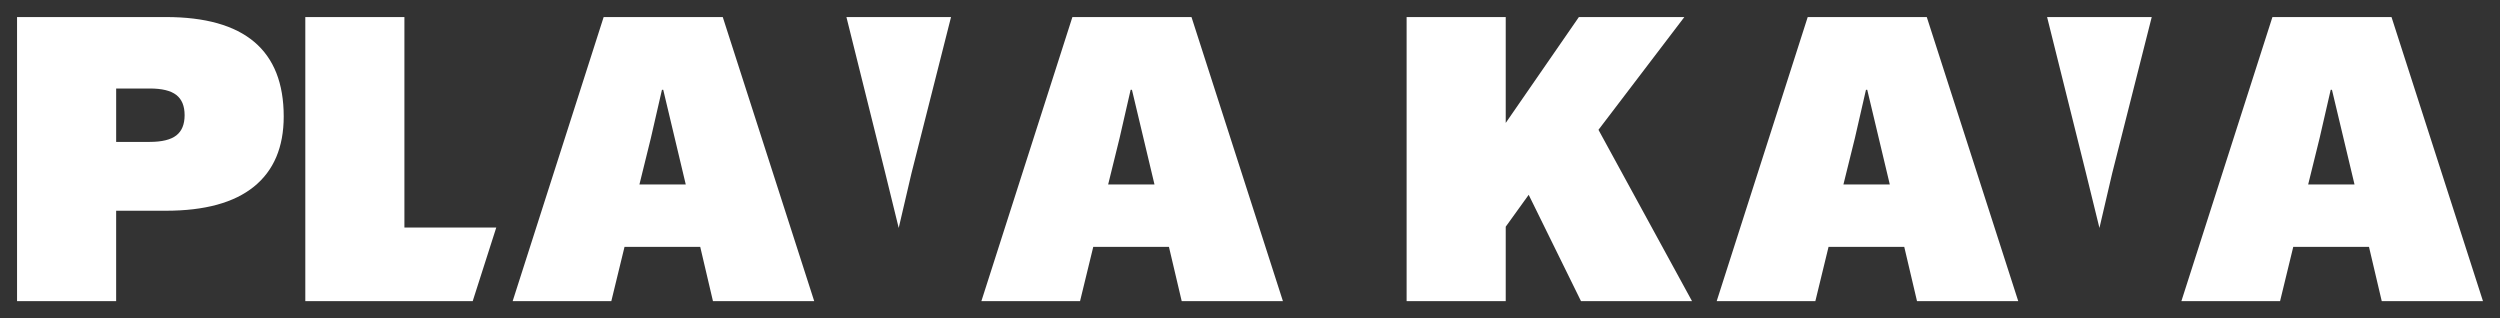 <?xml version="1.0" encoding="utf-8"?>
<!-- Generator: Adobe Illustrator 16.0.0, SVG Export Plug-In . SVG Version: 6.00 Build 0)  -->
<!DOCTYPE svg PUBLIC "-//W3C//DTD SVG 1.1//EN" "http://www.w3.org/Graphics/SVG/1.1/DTD/svg11.dtd">
<svg version="1.1" id="Layer_1" xmlns="http://www.w3.org/2000/svg" xmlns:xlink="http://www.w3.org/1999/xlink" x="0px" y="0px"
	 width="220px" height="28px" viewBox="0 0 220 28" enable-background="new 0 0 220 28" xml:space="preserve">
<rect x="0" y="0" width="220" height="28" fill="#333333" stroke="none"/>
<g>
	<path fill="#fff" d="M43.671,20.025L41.598,26.5H26.867v-25h8.721v18.525H43.671z"/>
	<polygon fill="#fff" points="79.087,20.06 80.209,15.25 83.691,1.5 74.485,1.5 77.889,15.173 	"/>
	<path fill="#fff" d="M24.967,10.25c0,2.701-0.875,4.762-2.621,6.176c-1.747,1.413-4.331,2.119-7.748,2.119h-4.377V26.5H1.5v-25
		h13.099C21.511,1.5,24.967,4.417,24.967,10.25z M15.516,11.916c0.486-0.378,0.73-0.973,0.73-1.78c0-0.809-0.244-1.401-0.73-1.779
		c-0.485-0.38-1.266-0.569-2.339-0.569h-2.955v4.699h2.955C14.25,12.486,15.031,12.295,15.516,11.916z"/>
	<path fill="#fff" d="M61.621,21.727h-6.664L53.796,26.5h-8.682l8.008-25h10.481l8.048,25h-8.91L61.621,21.727z M60.347,16.234
		L58.365,7.9h-0.113l-0.974,4.244l-1.009,4.09H60.347z"/>
	<path fill="#fff" d="M102.868,21.727h-6.662L95.044,26.5h-8.683l8.01-25h10.48l8.046,25h-8.907L102.868,21.727z M101.595,16.234
		L99.611,7.9h-0.114l-0.972,4.244l-1.008,4.09H101.595z"/>
	<polygon fill="#fff" points="184.751,20.06 185.872,15.25 189.353,1.5 180.144,1.5 183.552,15.173 	"/>
	<path fill="#fff" d="M134.525,17.143l-2.021,2.806V26.5h-8.722v-25h8.722v9.317l6.438-9.317h9.281l-7.558,9.924l8.233,15.076
		h-9.77L134.525,17.143z"/>
	<path fill="#fff" d="M208.472,21.727h-6.666l-1.16,4.773h-8.684l8.012-25h10.479l8.049,25h-8.908L208.472,21.727z
		 M207.198,16.234L205.212,7.9h-0.109l-0.975,4.244l-1.01,4.09H207.198z"/>
	<path fill="#fff" d="M167.575,21.727h-6.664l-1.16,4.773h-8.682l8.01-25h10.477l8.049,25h-8.908L167.575,21.727z
		 M166.302,16.234L164.317,7.9h-0.111l-0.973,4.244l-1.012,4.09H166.302z"/>
</g>
</svg>
